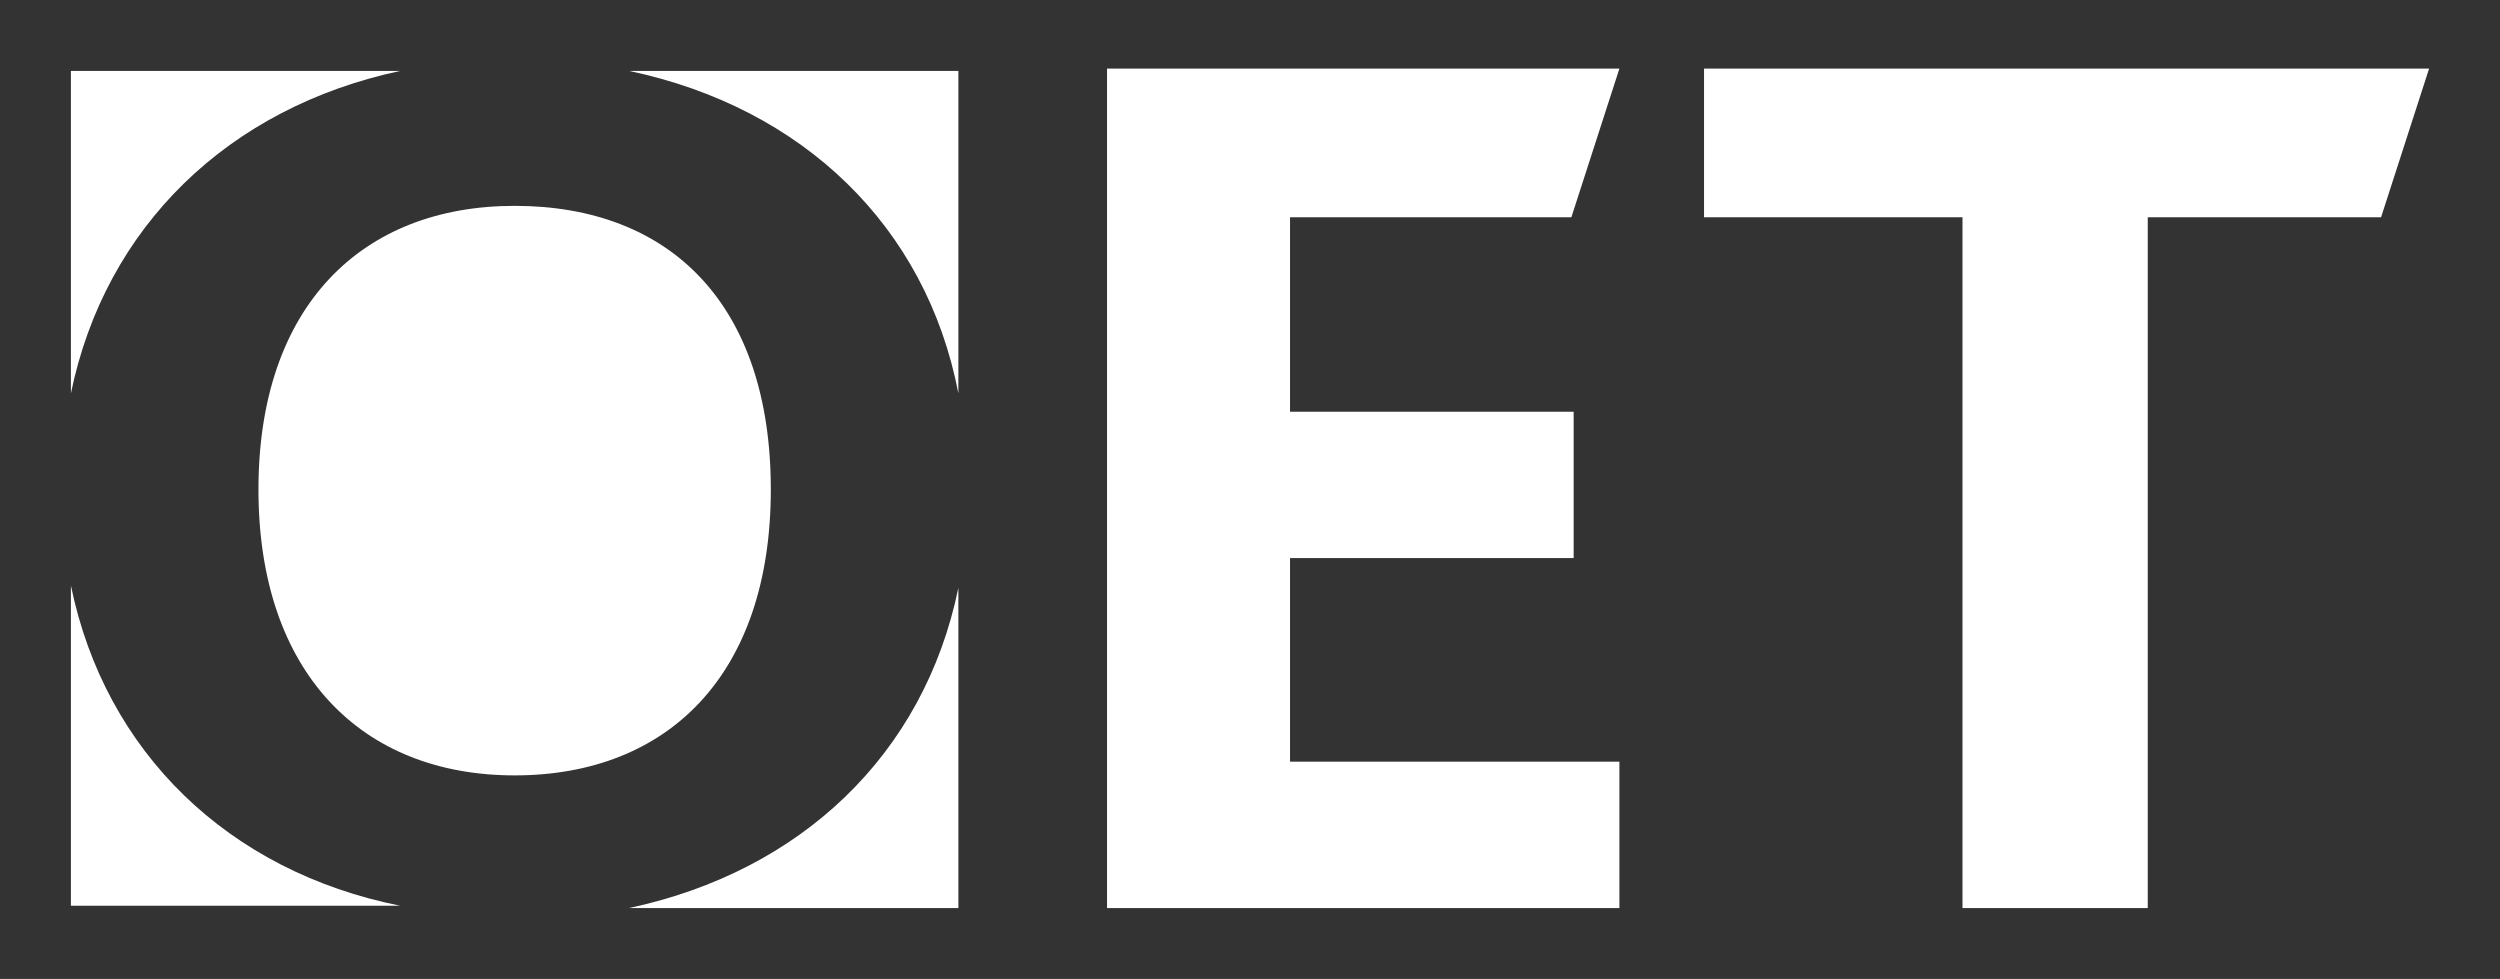 <?xml version="1.0" encoding="utf-8"?>
<!-- Generator: Adobe Illustrator 28.1.0, SVG Export Plug-In . SVG Version: 6.00 Build 0)  -->
<svg version="1.1" id="Layer_1" xmlns="http://www.w3.org/2000/svg" xmlns:xlink="http://www.w3.org/1999/xlink" x="0px" y="0px"
	 viewBox="0 0 109.3 42.8" style="enable-background:new 0 0 109.3 42.8;" xml:space="preserve">
<rect x="0" y="0" width="109.3" height="42.8" fill="#333333" stroke="none"/>
<style type="text/css">
	.st0{fill:#FFFFFF;}
</style>
<g>
	<path class="st0" d="M17.5,3.1H3.1v14.1C4.6,9.9,10,4.7,17.5,3.1"/>
	<path class="st0" d="M41.9,17.2V3.1H27.5C35.1,4.7,40.5,9.9,41.9,17.2"/>
	<path class="st0" d="M3.1,25.6v14h14.4C10,38.1,4.6,32.9,3.1,25.6"/>
	<path class="st0" d="M41.9,25.7c-1.5,7.3-6.9,12.4-14.4,14h14.4V25.7z"/>
	<path class="st0" d="M22.5,9c-6.7,0-11.2,4.4-11.2,12.4s4.5,12.5,11.2,12.5c6.7,0,11.2-4.4,11.2-12.5C33.7,13.3,29.3,9,22.5,9"/>
	<polygon class="st0" points="48.4,3 70.8,3 68.7,9.5 56.4,9.5 56.4,18 68.8,18 68.8,24.4 56.4,24.4 56.4,33.3 70.8,33.3 70.8,39.7 
		48.4,39.7 	"/>
	<polygon class="st0" points="85.8,9.5 74.5,9.5 74.5,3 106.2,3 104.1,9.5 93.9,9.5 93.9,39.7 85.8,39.7 	"/>
</g>
</svg>
